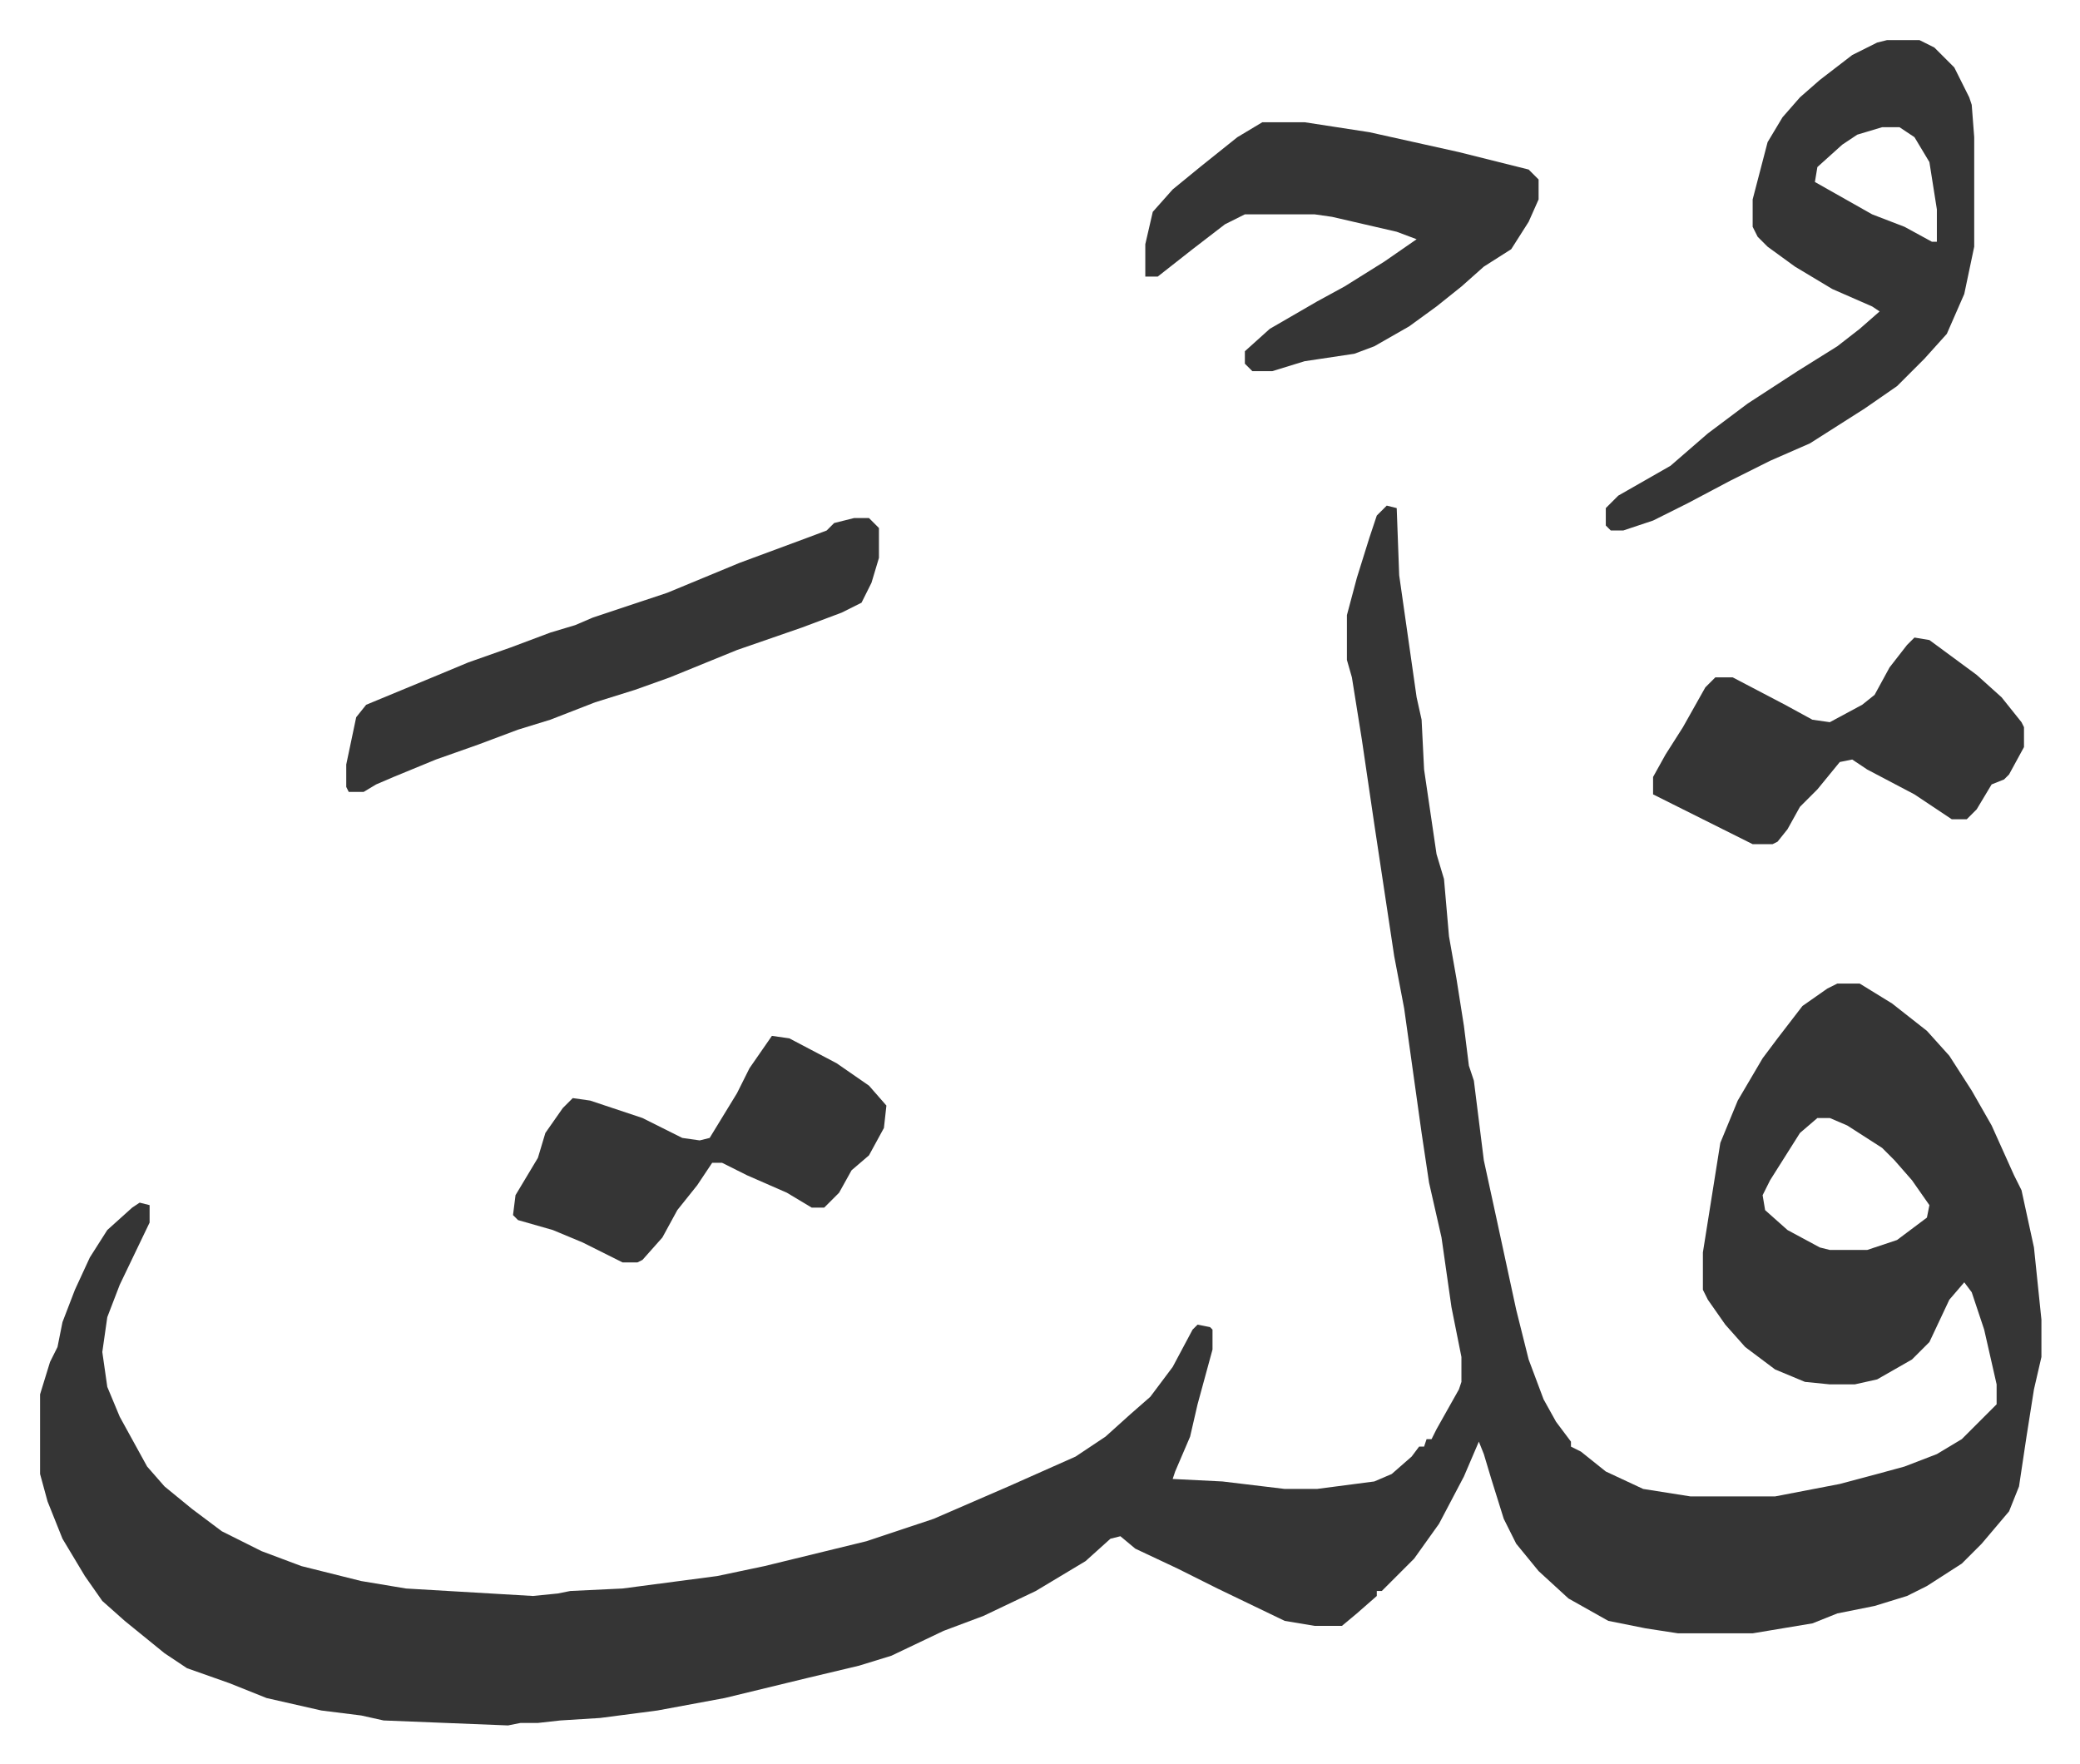 <svg xmlns="http://www.w3.org/2000/svg" viewBox="-16.1 326.9 835.6 708.6">
    <path fill="#353535" id="rule_normal" d="m541 530 4 1 1 27 7 49 2 9 1 20 5 34 3 10 2 23 3 17 3 19 2 16 2 6 4 32 5 23 8 37 5 20 6 16 5 9 6 8v2l4 2 10 8 15 7 19 3h34l26-5 15-4 11-3 13-5 10-6 14-14v-8l-5-22-5-15-3-4-6 7-8 17-7 7-14 8-9 2h-10l-10-1-12-5-12-9-8-9-7-10-2-4v-15l7-44 7-17 10-17 6-8 10-13 10-7 4-2h9l13 8 14 11 9 10 9 14 8 14 9 20 3 6 5 23 3 29v15l-3 13-3 19-3 20-4 10-11 13-8 8-14 9-8 4-13 4-15 3-10 4-24 4h-30l-13-2-15-3-16-9-12-11-9-11-5-10-5-16-3-10-2-5-6 14-10 19-10 14-13 13h-2v2l-8 7-6 5h-11l-12-2-27-13-16-8-17-8-6-5-4 1-10 9-20 12-21 10-16 6-21 10-13 4-21 5-33 8-27 5-23 3-16 1-9 1h-7l-5 1-25-1-25-1-9-2-16-2-22-5-15-6-17-6-9-6-16-13-9-8-7-10-9-15-6-15-3-11v-32l4-13 3-6 2-10 5-13 6-13 7-11 10-9 3-2 4 1v7l-12 25-5 13-2 14 2 14 5 12 11 20 7 8 11 9 12 9 16 8 16 6 24 6 18 3 51 3 10-1 5-1 21-1 38-5 19-4 41-10 27-9 30-13 27-12 12-8 10-9 8-7 9-12 8-15 2-2 5 1 1 1v8l-6 22-3 13-6 14-1 3 20 1 25 3h13l23-3 7-3 8-7 3-4h2l1-3h2l2-4 9-16 1-3v-10l-4-20-4-28-5-22-3-20-7-50-4-21-8-53-5-34-4-25-2-7v-18l4-15 5-16 3-9zm173 246-7 6-12 19-3 6 1 6 9 8 13 7 4 1h15l12-4 12-9 1-5-7-10-7-8-5-5-14-9-7-3zm28-433h13l6 3 8 8 6 12 1 3 1 13v44l-4 19-7 16-9 10-11 11-13 9-22 14-16 7-16 8-17 9-14 7-12 4h-5l-2-2v-7l5-5 21-12 15-13 16-12 20-13 16-10 9-7 8-7-3-2-16-7-15-9-11-8-4-4-2-4v-11l6-23 6-10 7-8 8-7 13-10 10-5zm-2 35-10 3-6 4-10 9-1 6 23 13 13 5 11 6h2v-13l-3-19-6-10-6-4zm-249-2h17l26 4 36 8 28 7 4 4v8l-4 9-7 11-11 7-9 8-10 8-11 8-14 8-8 3-20 3-13 4h-8l-3-3v-5l10-9 19-11 11-6 16-10 13-9-8-3-26-6-7-1h-28l-8 4-13 10-14 11h-5v-13l3-13 8-9 11-9 15-12zM327 535h6l4 4v12l-3 10-4 8-8 4-16 6-26 9-27 11-14 5-16 5-18 7-13 4-16 6-17 6-17 7-7 3-5 3h-6l-1-2v-9l4-19 4-5 29-12 12-5 17-6 16-6 10-3 7-3 30-10 29-12 27-10 8-3 3-3z"/>
    <path fill="#353535" id="rule_normal" d="m753 583 6 1 19 14 10 9 8 10 1 2v8l-6 11-2 2-5 2-6 10-4 4h-6l-15-10-19-10-6-4-5 1-9 11-7 7-5 9-4 5-2 1h-8l-16-8-16-8-8-4v-7l5-9 7-11 9-16 4-4h7l21 11 11 6 7 1 13-7 5-4 6-11 7-9zM294 743l7 1 19 10 13 9 7 8-1 9-6 11-7 6-5 9-6 6h-5l-10-6-16-7-10-5h-4l-6 9-8 10-6 11-8 9-2 1h-6l-16-8-12-5-14-4-2-2 1-8 9-15 3-10 7-10 4-4 7 1 21 7 16 8 7 1 4-1 11-18 5-10z"/>
</svg>

